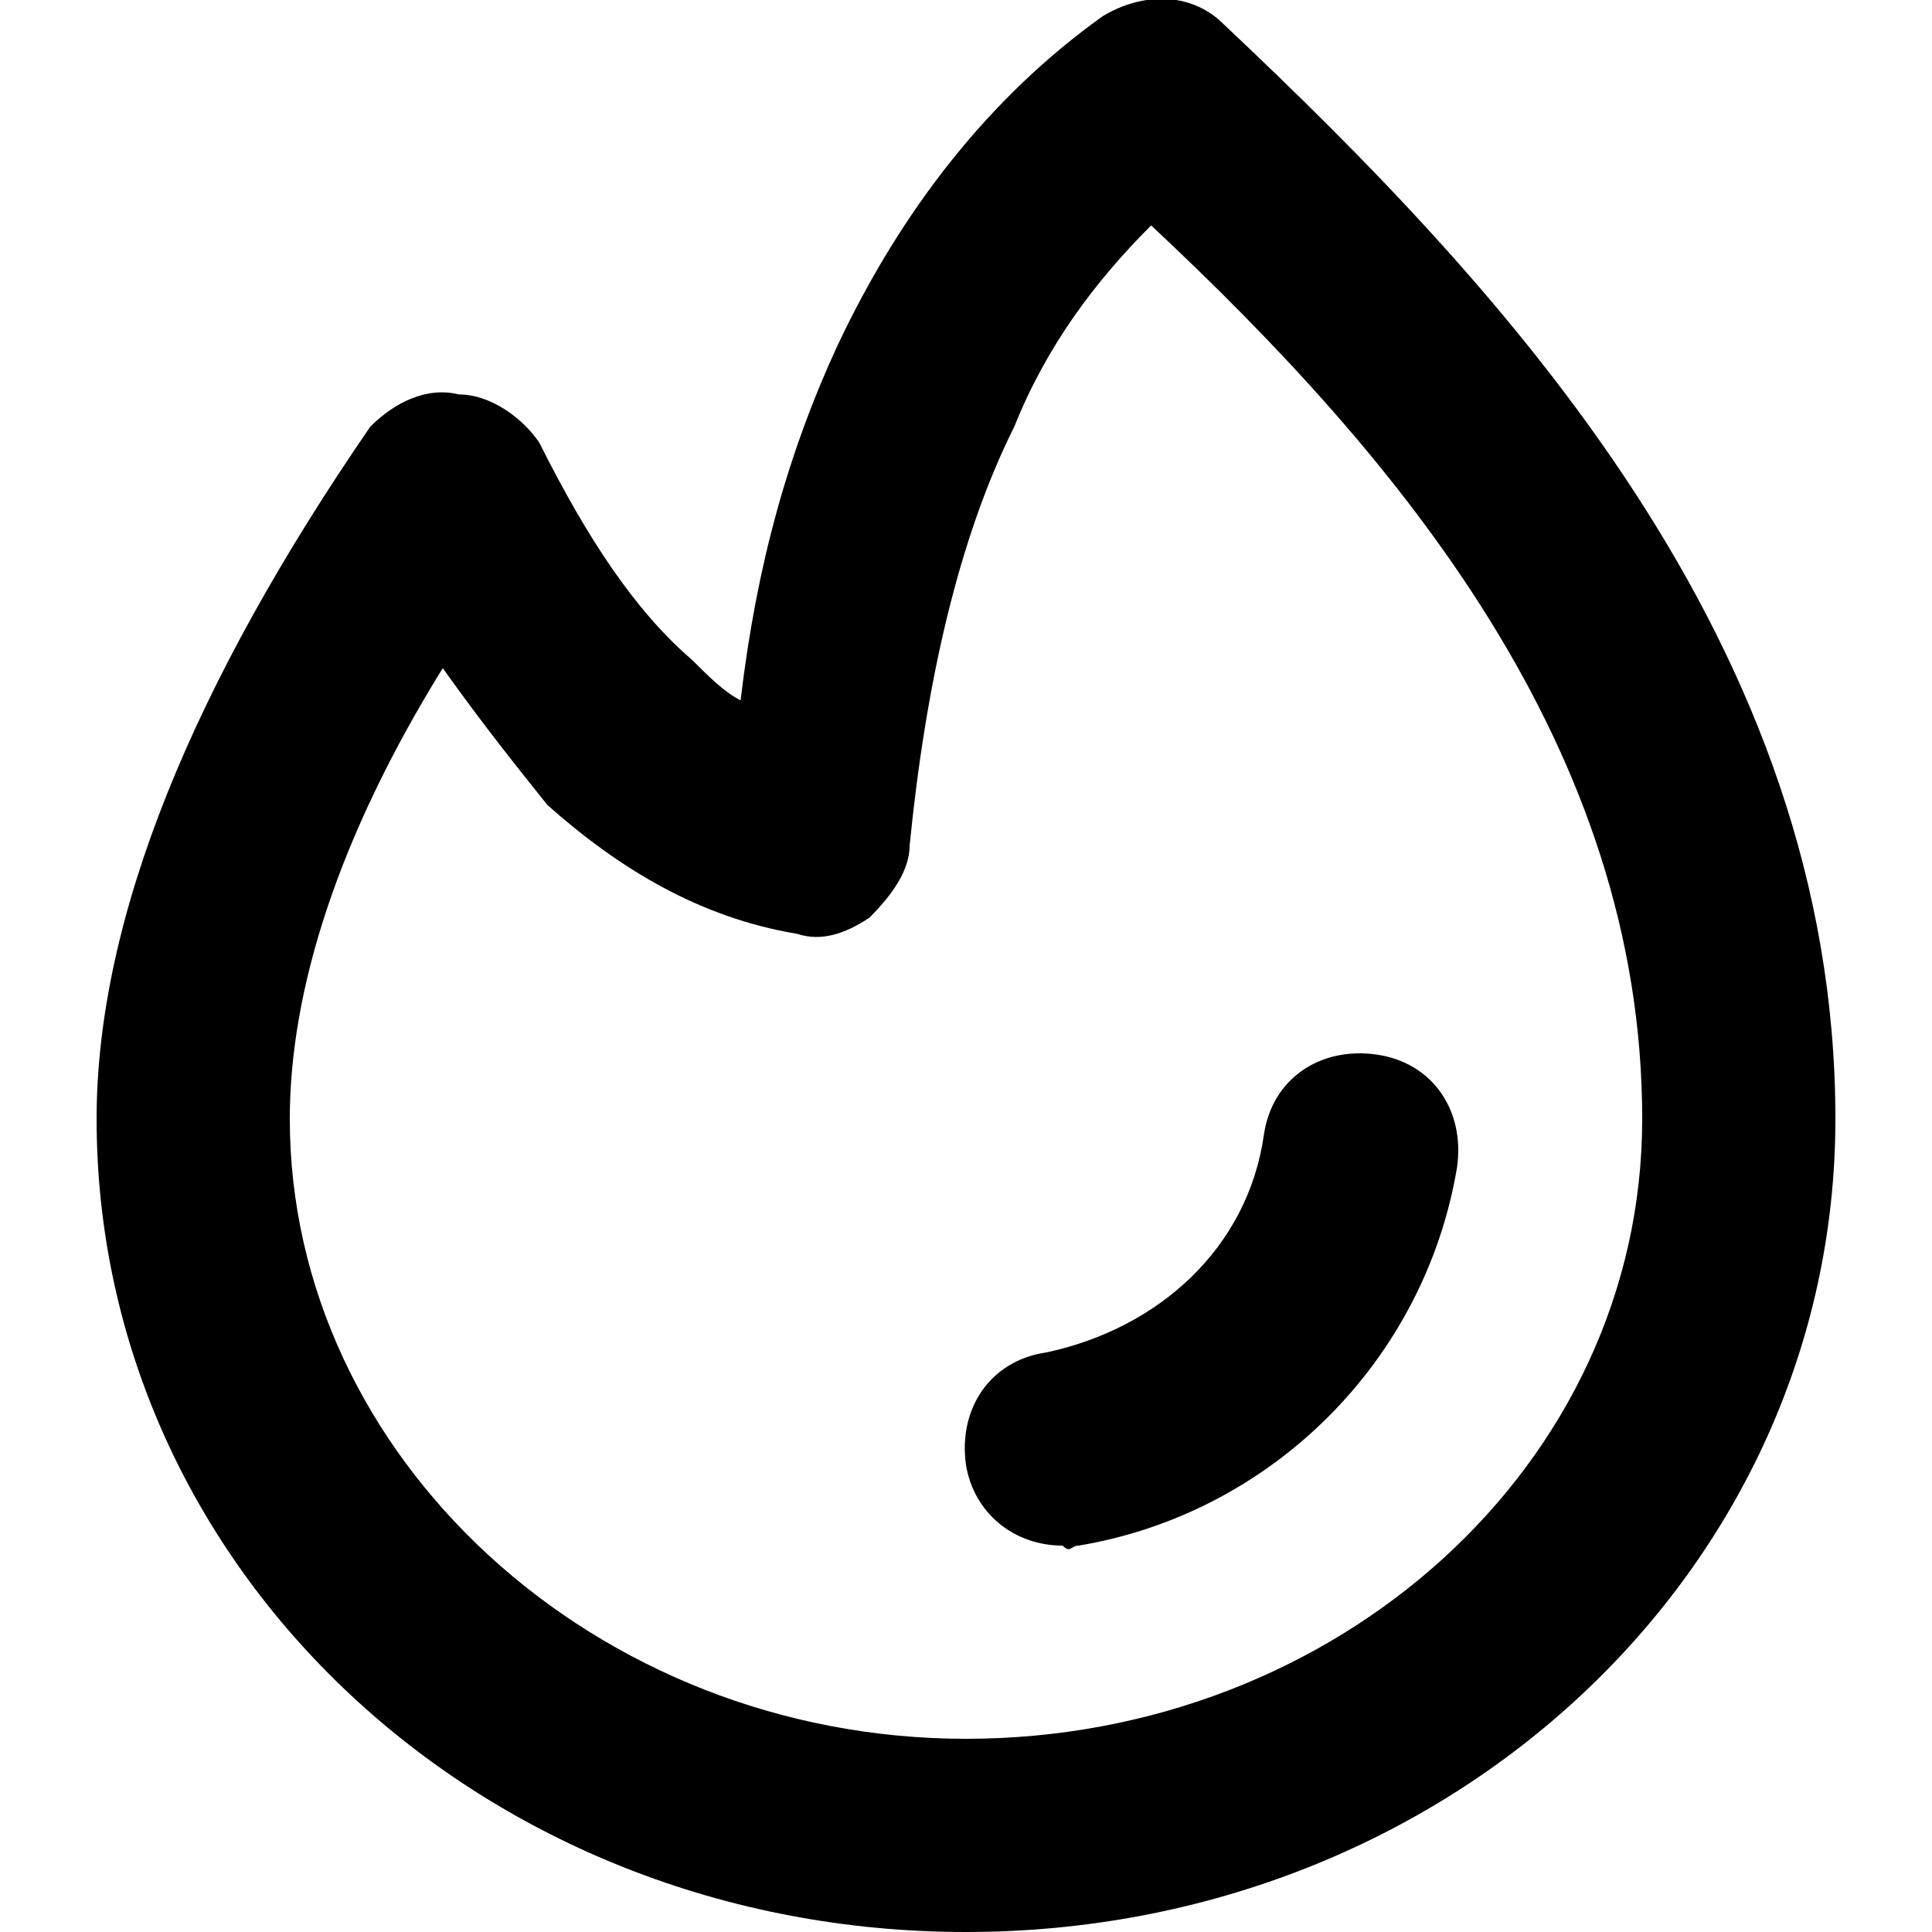 <svg xmlns="http://www.w3.org/2000/svg" xml:space="preserve" style="enable-background:new 0 0 24 24" viewBox="0 0 24 24"><path d="M12 24C6 24 1.2 19.5 1.2 13.9c0-2.5 1.2-5.4 3.4-8.6.3-.3.7-.5 1.1-.4.4 0 .8.3 1 .6.6 1.2 1.2 2.1 1.9 2.7.2.2.4.4.6.5.2-1.7.6-3.1 1.2-4.4.8-1.7 1.9-3.1 3.3-4.1.5-.3 1.1-.3 1.5.1 3.5 3.3 7.6 7.7 7.6 13.6C22.8 19.5 18 24 12 24zM5.5 8.3c-1.3 2.1-1.9 4-1.9 5.6 0 4.2 3.8 7.7 8.4 7.7 4.6 0 8.4-3.4 8.4-7.7 0-4.6-3-8.2-6.1-11.1-.7.7-1.3 1.5-1.7 2.5-.7 1.4-1.1 3.2-1.3 5.2 0 .3-.2.6-.5.9-.3.2-.6.3-.9.2-1.2-.2-2.2-.8-3.1-1.6-.4-.5-.8-1-1.3-1.7zm7.9 10.9c2.4-.4 4.3-2.3 4.7-4.7.1-.7-.3-1.3-1-1.4-.7-.1-1.3.3-1.4 1-.2 1.4-1.3 2.4-2.7 2.7-.7.1-1.1.7-1 1.4.1.6.6 1 1.2 1 .1.1.1 0 .2 0z"/></svg>